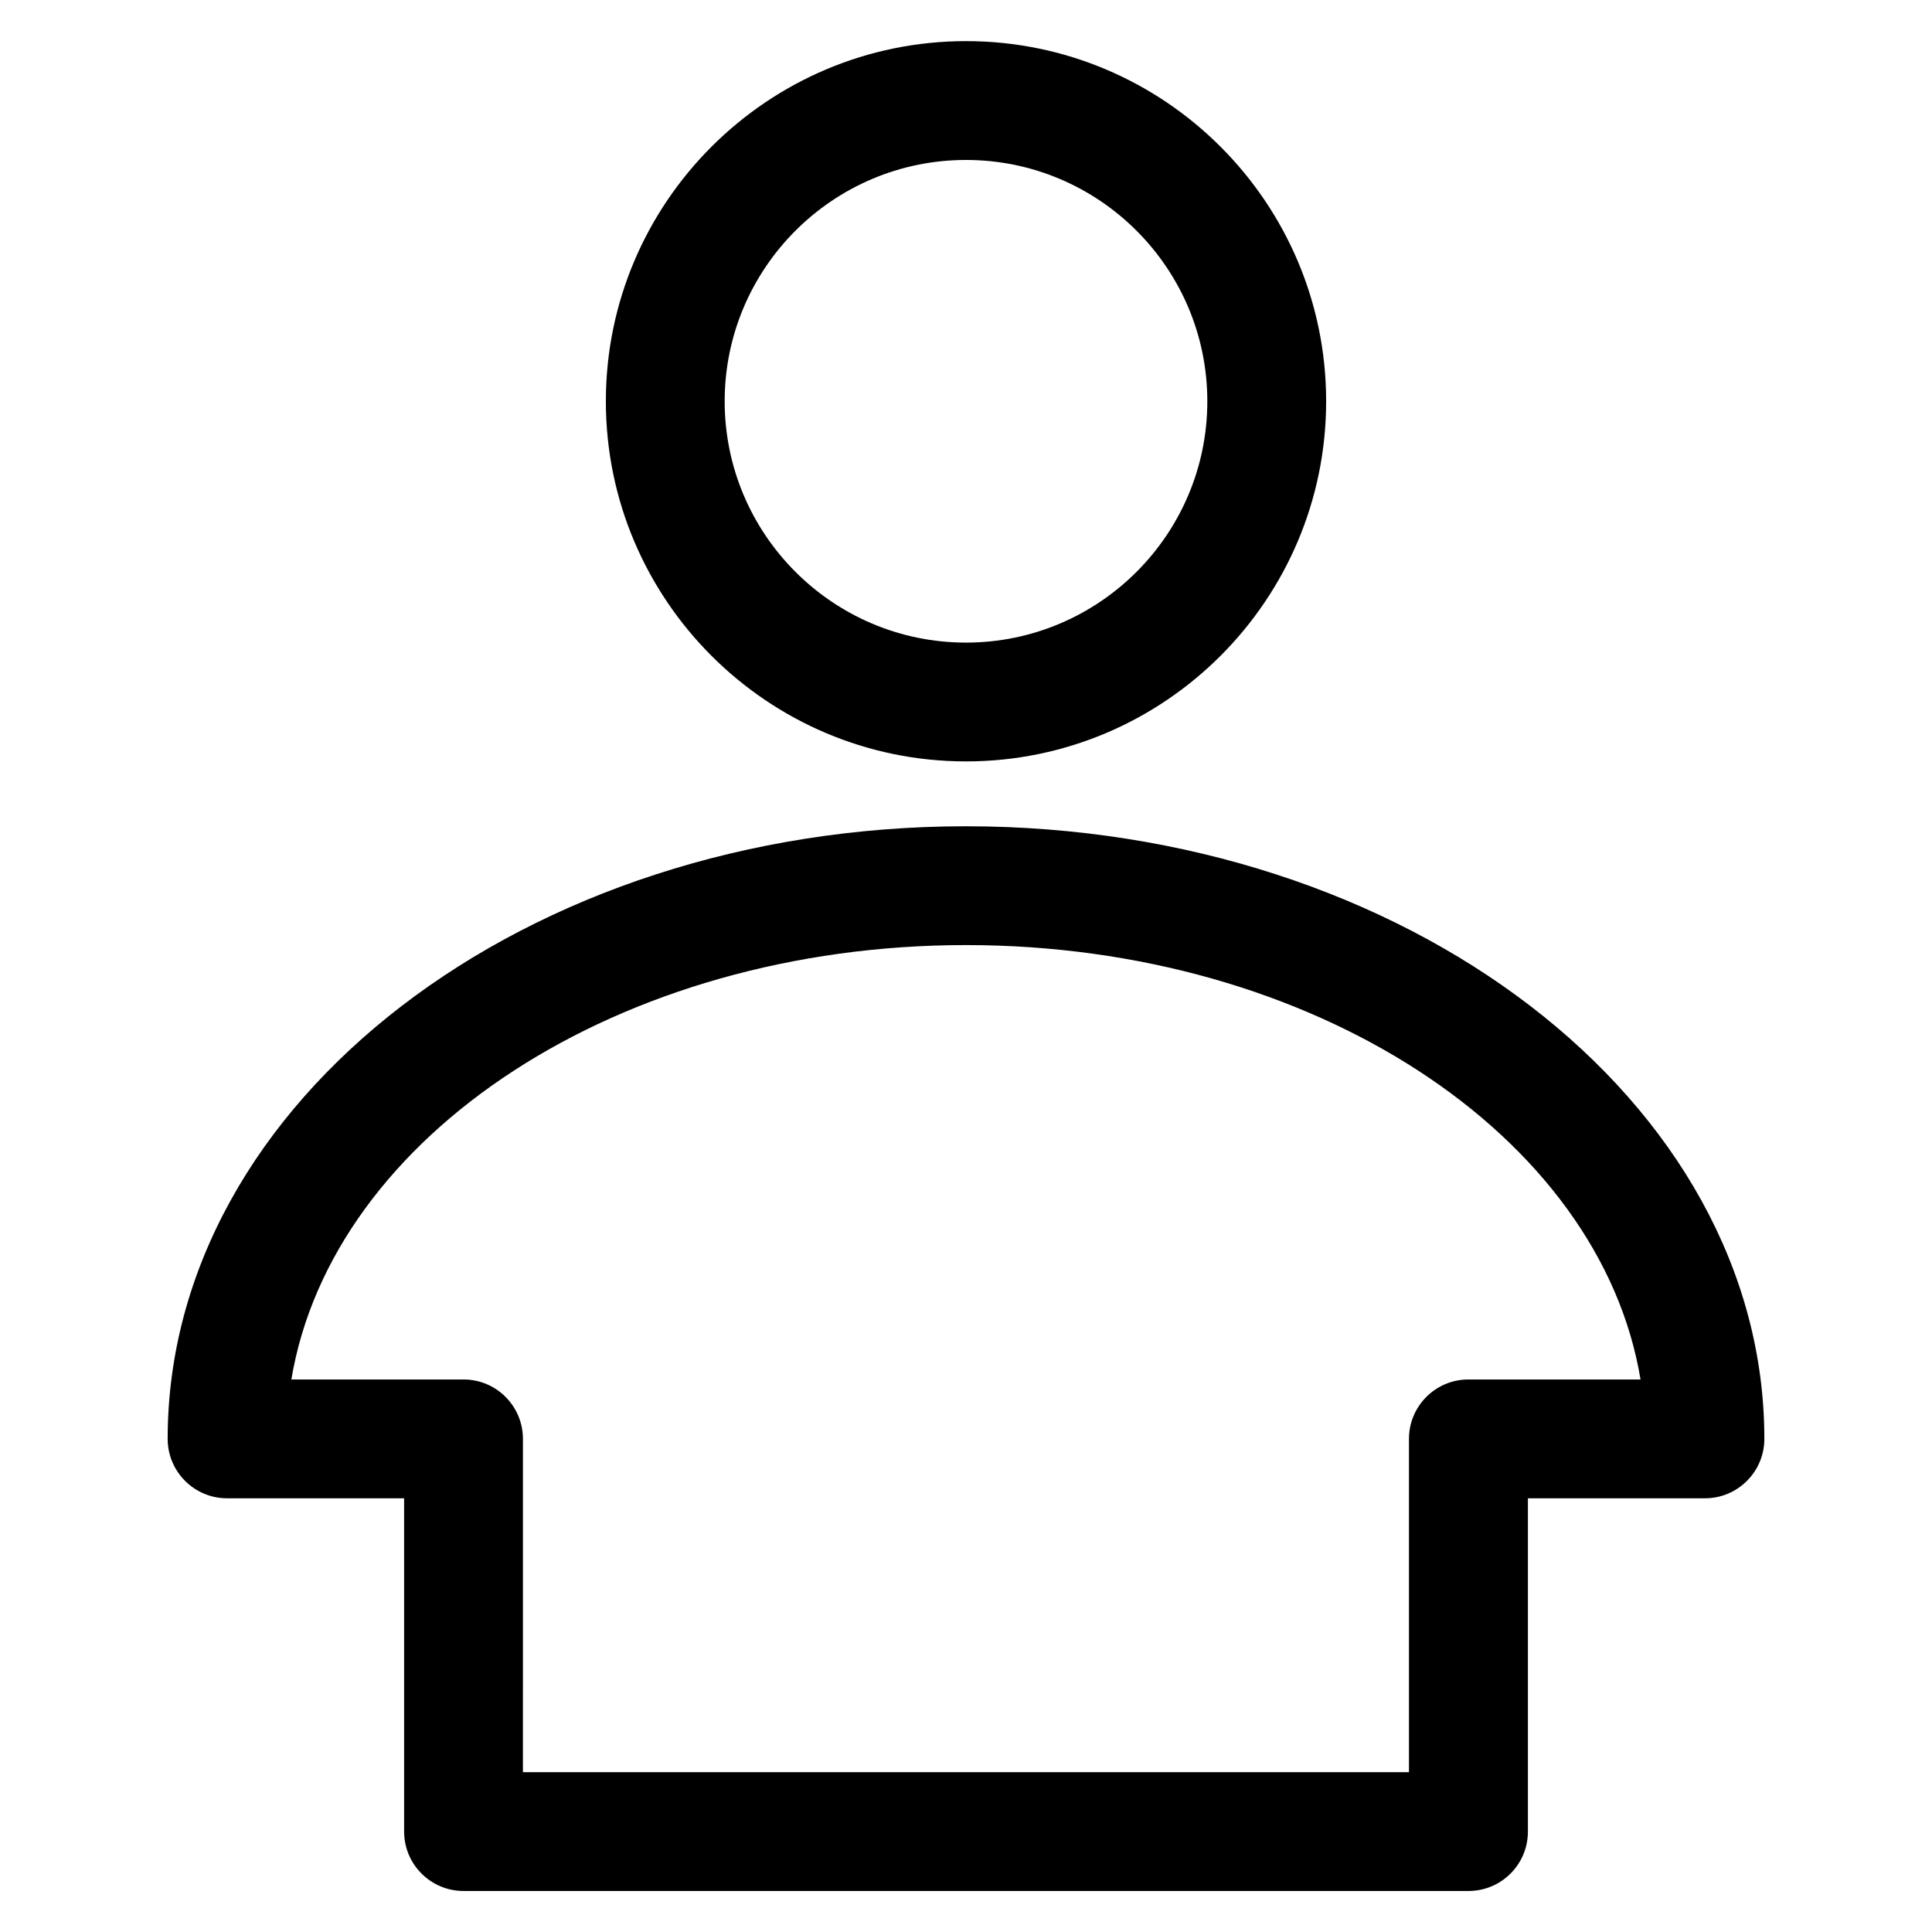 <?xml version="1.0" encoding="UTF-8"?>
<!-- Uploaded to: ICON Repo, www.svgrepo.com, Generator: ICON Repo Mixer Tools -->
<svg fill="#000000" width="800px" height="800px" version="1.1" viewBox="144 144 512 512" xmlns="http://www.w3.org/2000/svg">
 <g>
  <path d="m533.16 645.13h-266.32c-8.691 0-15.742-7.055-15.742-15.742l-0.004-88.324h-46.918c-8.691 0-15.742-7.055-15.742-15.742 0-89.52 94.906-162.35 211.57-162.35s211.57 72.832 211.57 162.35c0 8.691-7.055 15.742-15.742 15.742h-46.918v88.324c-0.004 8.723-7.059 15.742-15.75 15.742zm-250.58-31.488h234.81v-88.324c0-8.691 7.055-15.742 15.742-15.742h45.625c-10.703-64.742-86.777-115.12-178.75-115.12-91.945 0-168.02 50.383-178.79 115.12h45.625c8.691 0 15.742 7.055 15.742 15.742z"/>
  <path d="m400 345.78c-52.617 0-95.441-42.824-95.441-95.441 0-52.617 42.824-95.441 95.441-95.441 52.648 0 95.441 42.824 95.441 95.441-0.004 52.617-42.793 95.441-95.441 95.441zm0-159.39c-35.266 0-63.953 28.688-63.953 63.953 0 35.266 28.684 63.953 63.953 63.953 35.266 0 63.953-28.688 63.953-63.953-0.004-35.266-28.688-63.953-63.953-63.953z"/>
 </g>
</svg>